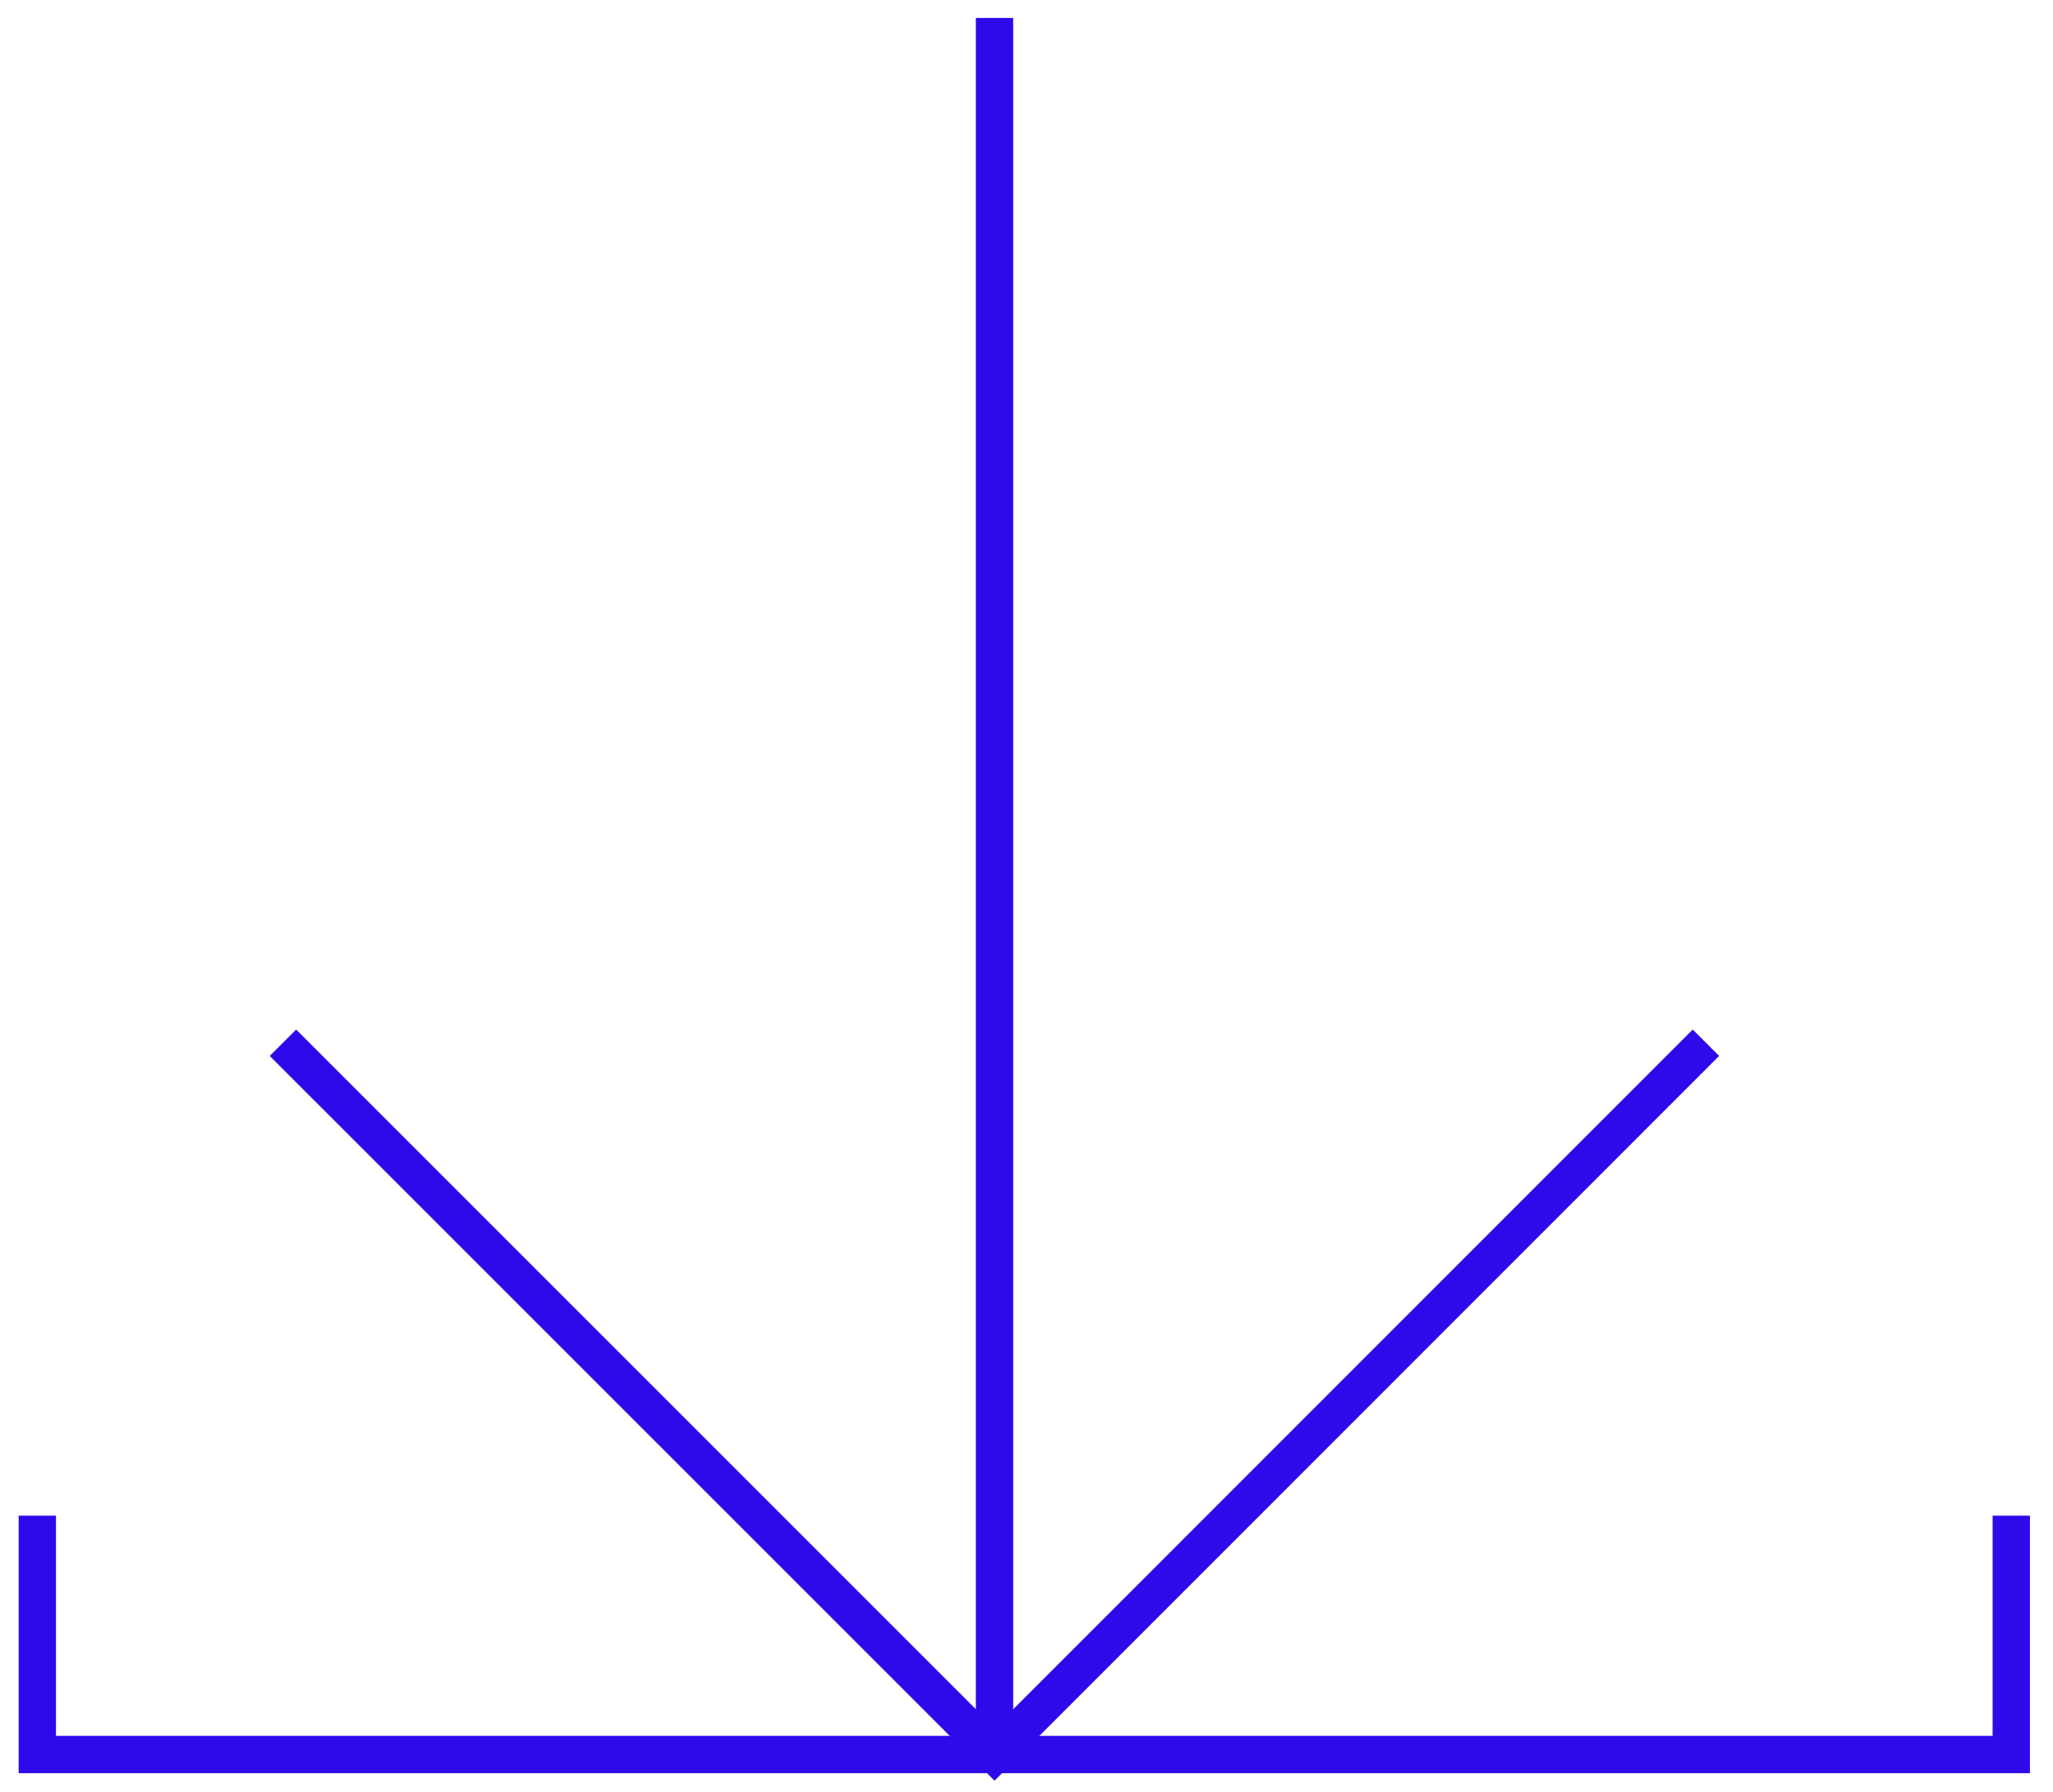 <?xml version="1.0" encoding="UTF-8"?>
<svg xmlns="http://www.w3.org/2000/svg" width="55" height="48" viewBox="0 0 55 48" fill="none">
  <path d="M26.643 0.481V46.994" stroke="#3009EB"></path>
  <path d="M7.58 27.933L26.644 46.994L45.702 27.933" stroke="#3009EB"></path>
  <path d="M1 40.601V47H53.882V40.601" stroke="#3009EB"></path>
</svg>
